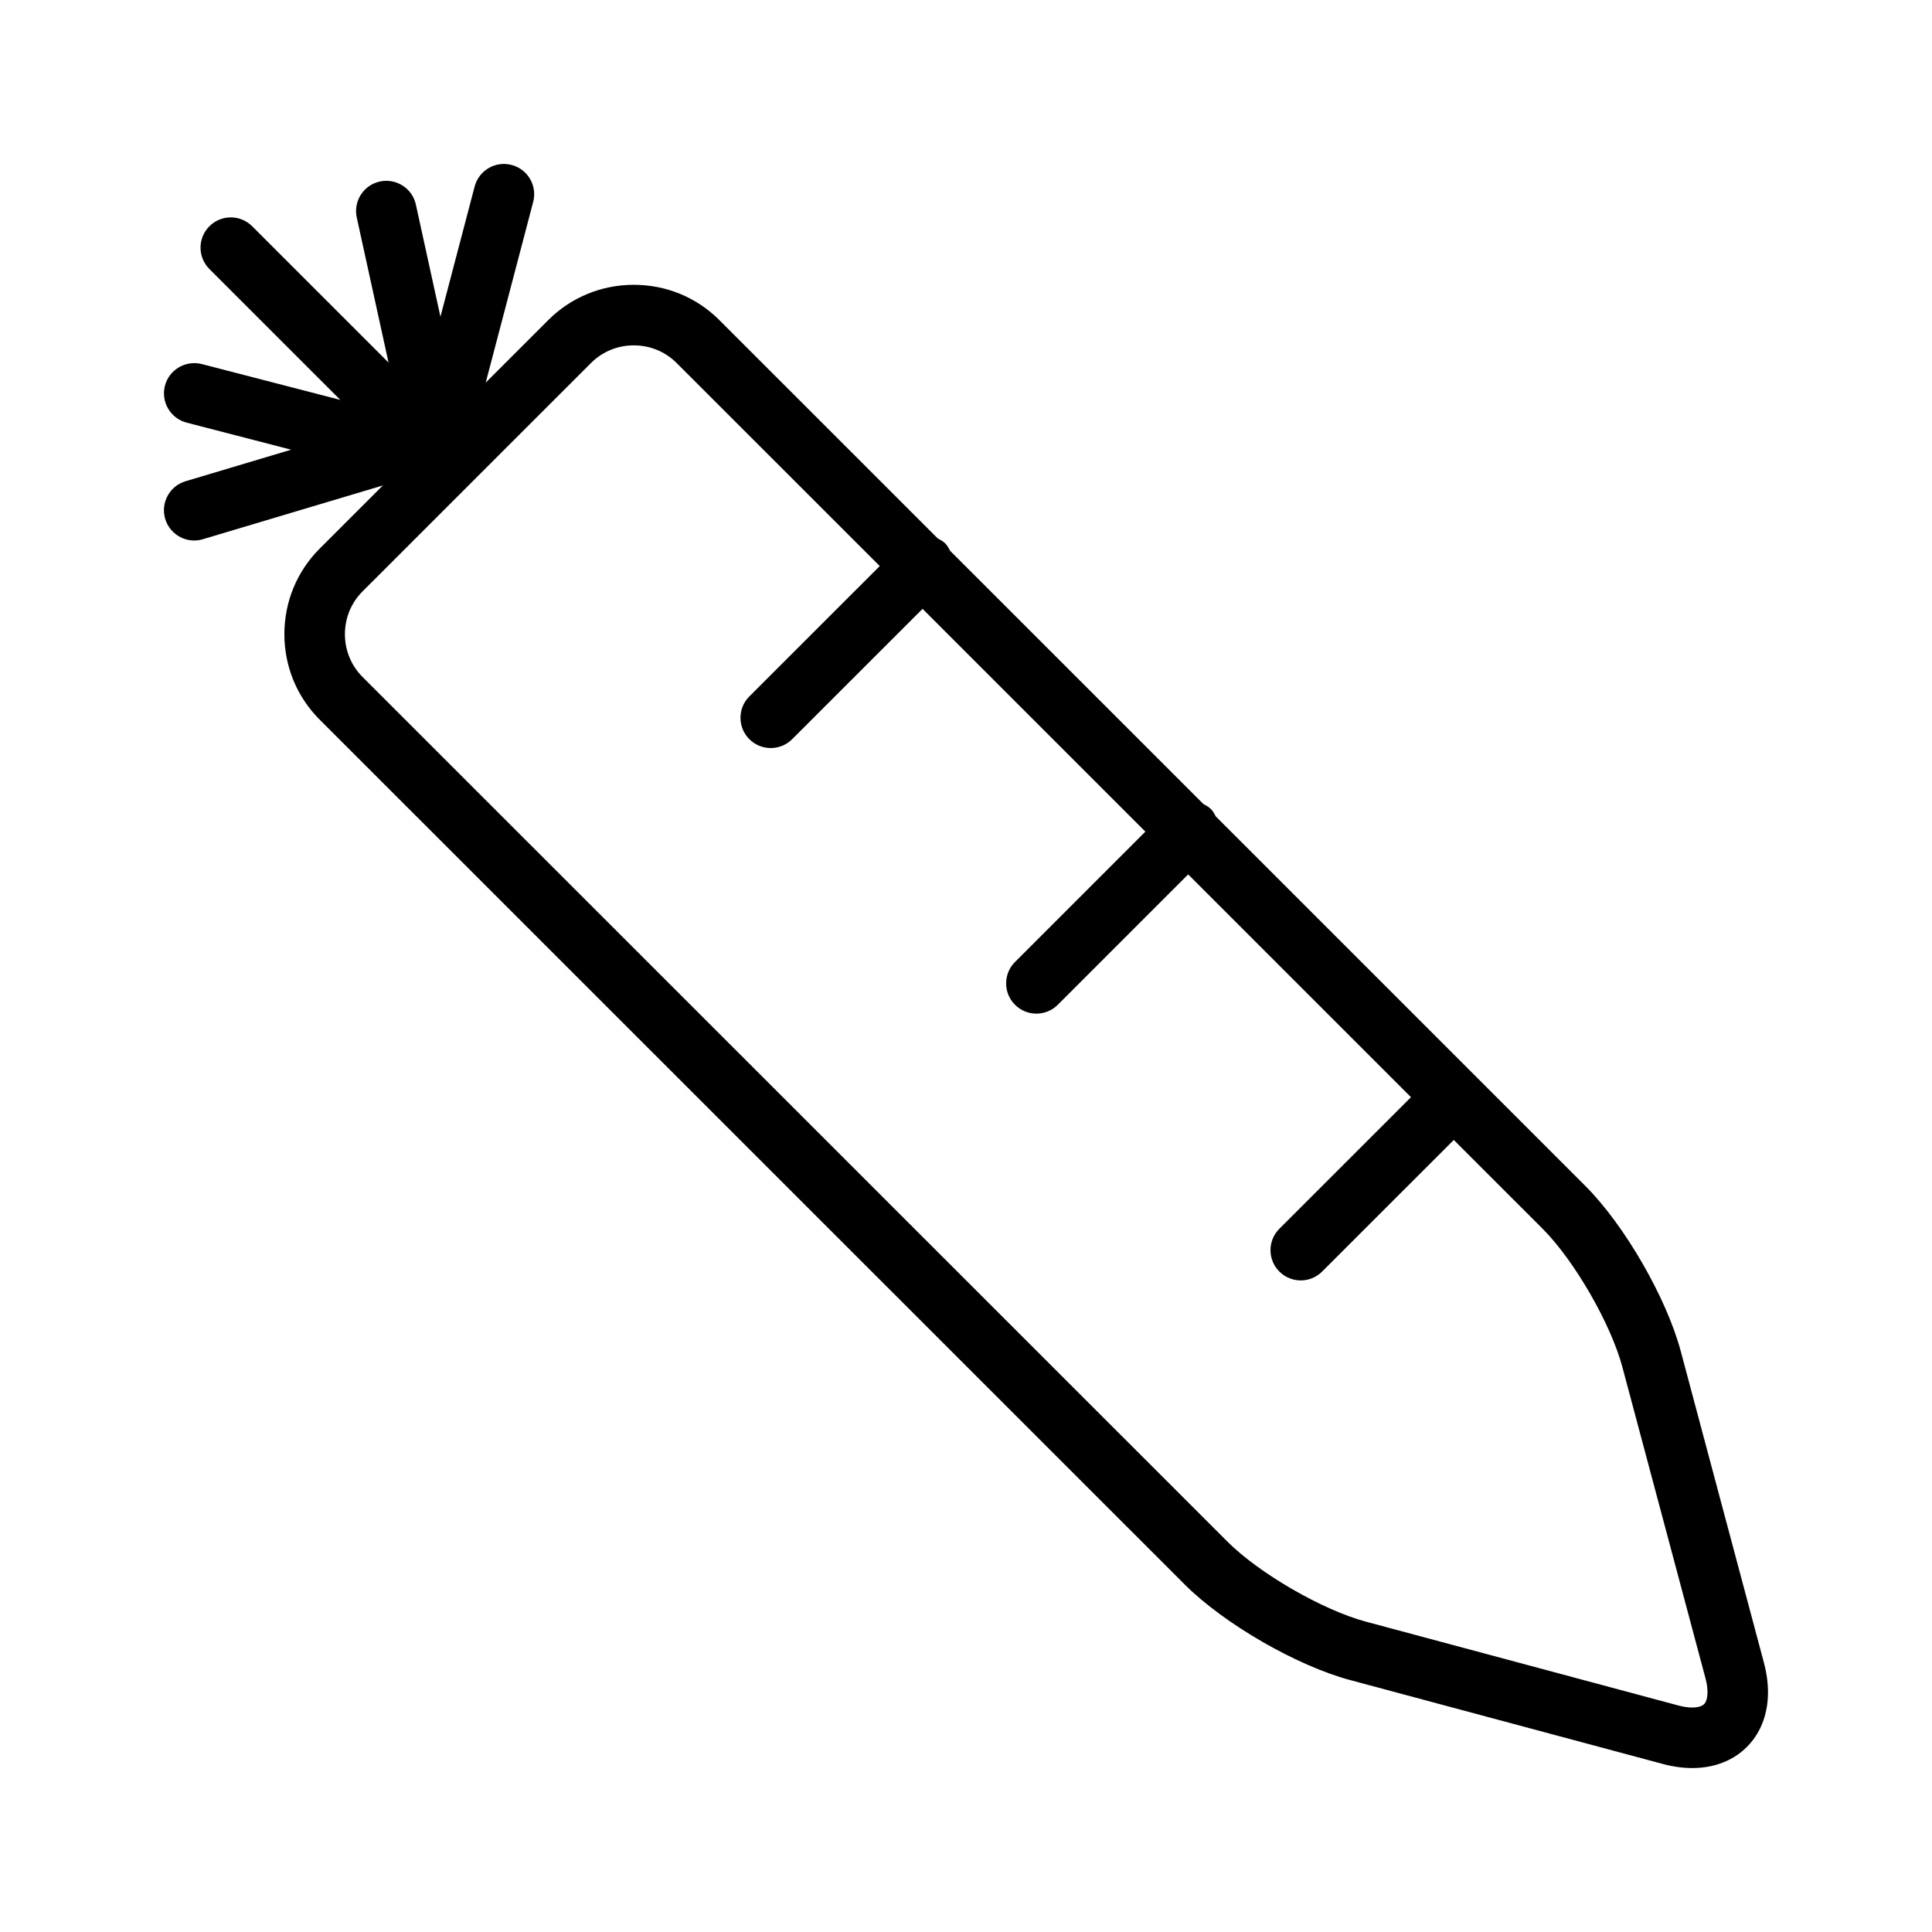 <?xml version="1.0" encoding="UTF-8"?>
<!-- Uploaded to: ICON Repo, www.iconrepo.com, Generator: ICON Repo Mixer Tools -->
<svg fill="#000000" width="800px" height="800px" version="1.1" viewBox="144 144 512 512" xmlns="http://www.w3.org/2000/svg">
 <path d="m611.46 584.64-22.027-82.5c-3.785-14.191-14.902-33.457-25.293-43.848l-97.949-97.941c-0.363-0.691-0.73-1.395-1.316-1.969-0.582-0.582-1.281-0.945-1.969-1.316l-67.109-67.094c-0.363-0.684-0.73-1.387-1.309-1.969-0.582-0.582-1.281-0.945-1.969-1.309l-57.875-57.859c-6.039-6.039-14.09-9.359-22.68-9.359s-16.641 3.328-22.68 9.359l-16.562 16.555 12.578-47.887c1.125-4.281-1.434-8.668-5.723-9.793-4.289-1.125-8.668 1.441-9.793 5.723l-9.062 34.496-6.512-29.711c-0.945-4.328-5.219-7.055-9.547-6.117-4.32 0.945-7.07 5.227-6.117 9.547l8.422 38.438-36.141-36.129c-3.133-3.133-8.203-3.133-11.336 0-3.133 3.133-3.133 8.203 0 11.336l34.691 34.684-36.699-9.5c-4.273-1.086-8.668 1.473-9.777 5.754-1.109 4.281 1.473 8.66 5.754 9.77l27.695 7.172-27.984 8.359c-4.242 1.266-6.66 5.738-5.391 9.973 1.039 3.481 4.227 5.731 7.684 5.731 0.762 0 1.535-0.109 2.297-0.34l47.703-14.25-16.734 16.727c-6.039 6.039-9.367 14.09-9.367 22.68s3.328 16.641 9.367 22.672l229.25 229.2c10.398 10.398 29.66 21.516 43.848 25.316l82.773 22.207c2.699 0.734 5.344 1.105 7.848 1.105 6.699 0 12.391-2.613 16.043-7.367 4.047-5.258 5.102-12.559 2.969-20.539zm-15.68 10.777c-0.699 0.906-2.195 1.094-3.32 1.094-1.102 0-2.348-0.18-3.691-0.543l-82.773-22.207c-11.469-3.07-28.254-12.77-36.66-21.16l-229.26-229.2c-3.008-3.016-4.668-7.039-4.668-11.336s1.66-8.328 4.668-11.336l60.551-60.535c3.008-3.008 7.039-4.668 11.336-4.668 4.305 0 8.328 1.66 11.344 4.668l53.836 53.82-34.559 34.543c-3.133 3.125-3.133 8.203 0 11.336 1.566 1.566 3.621 2.348 5.676 2.348 2.055 0 4.102-0.789 5.668-2.348l34.559-34.543 59.047 59.039-34.551 34.551c-3.133 3.133-3.133 8.211 0 11.336 1.566 1.566 3.621 2.348 5.676 2.348 2.047 0 4.102-0.789 5.668-2.348l34.551-34.551 59.047 59.039-34.883 34.875c-3.133 3.133-3.133 8.203 0 11.336 1.566 1.566 3.613 2.348 5.668 2.348 2.055 0 4.102-0.789 5.668-2.348l34.891-34.875 23.539 23.531c8.391 8.391 18.074 25.184 21.137 36.645l22.027 82.492c0.93 3.504 0.504 5.731-0.188 6.652z"/>
</svg>